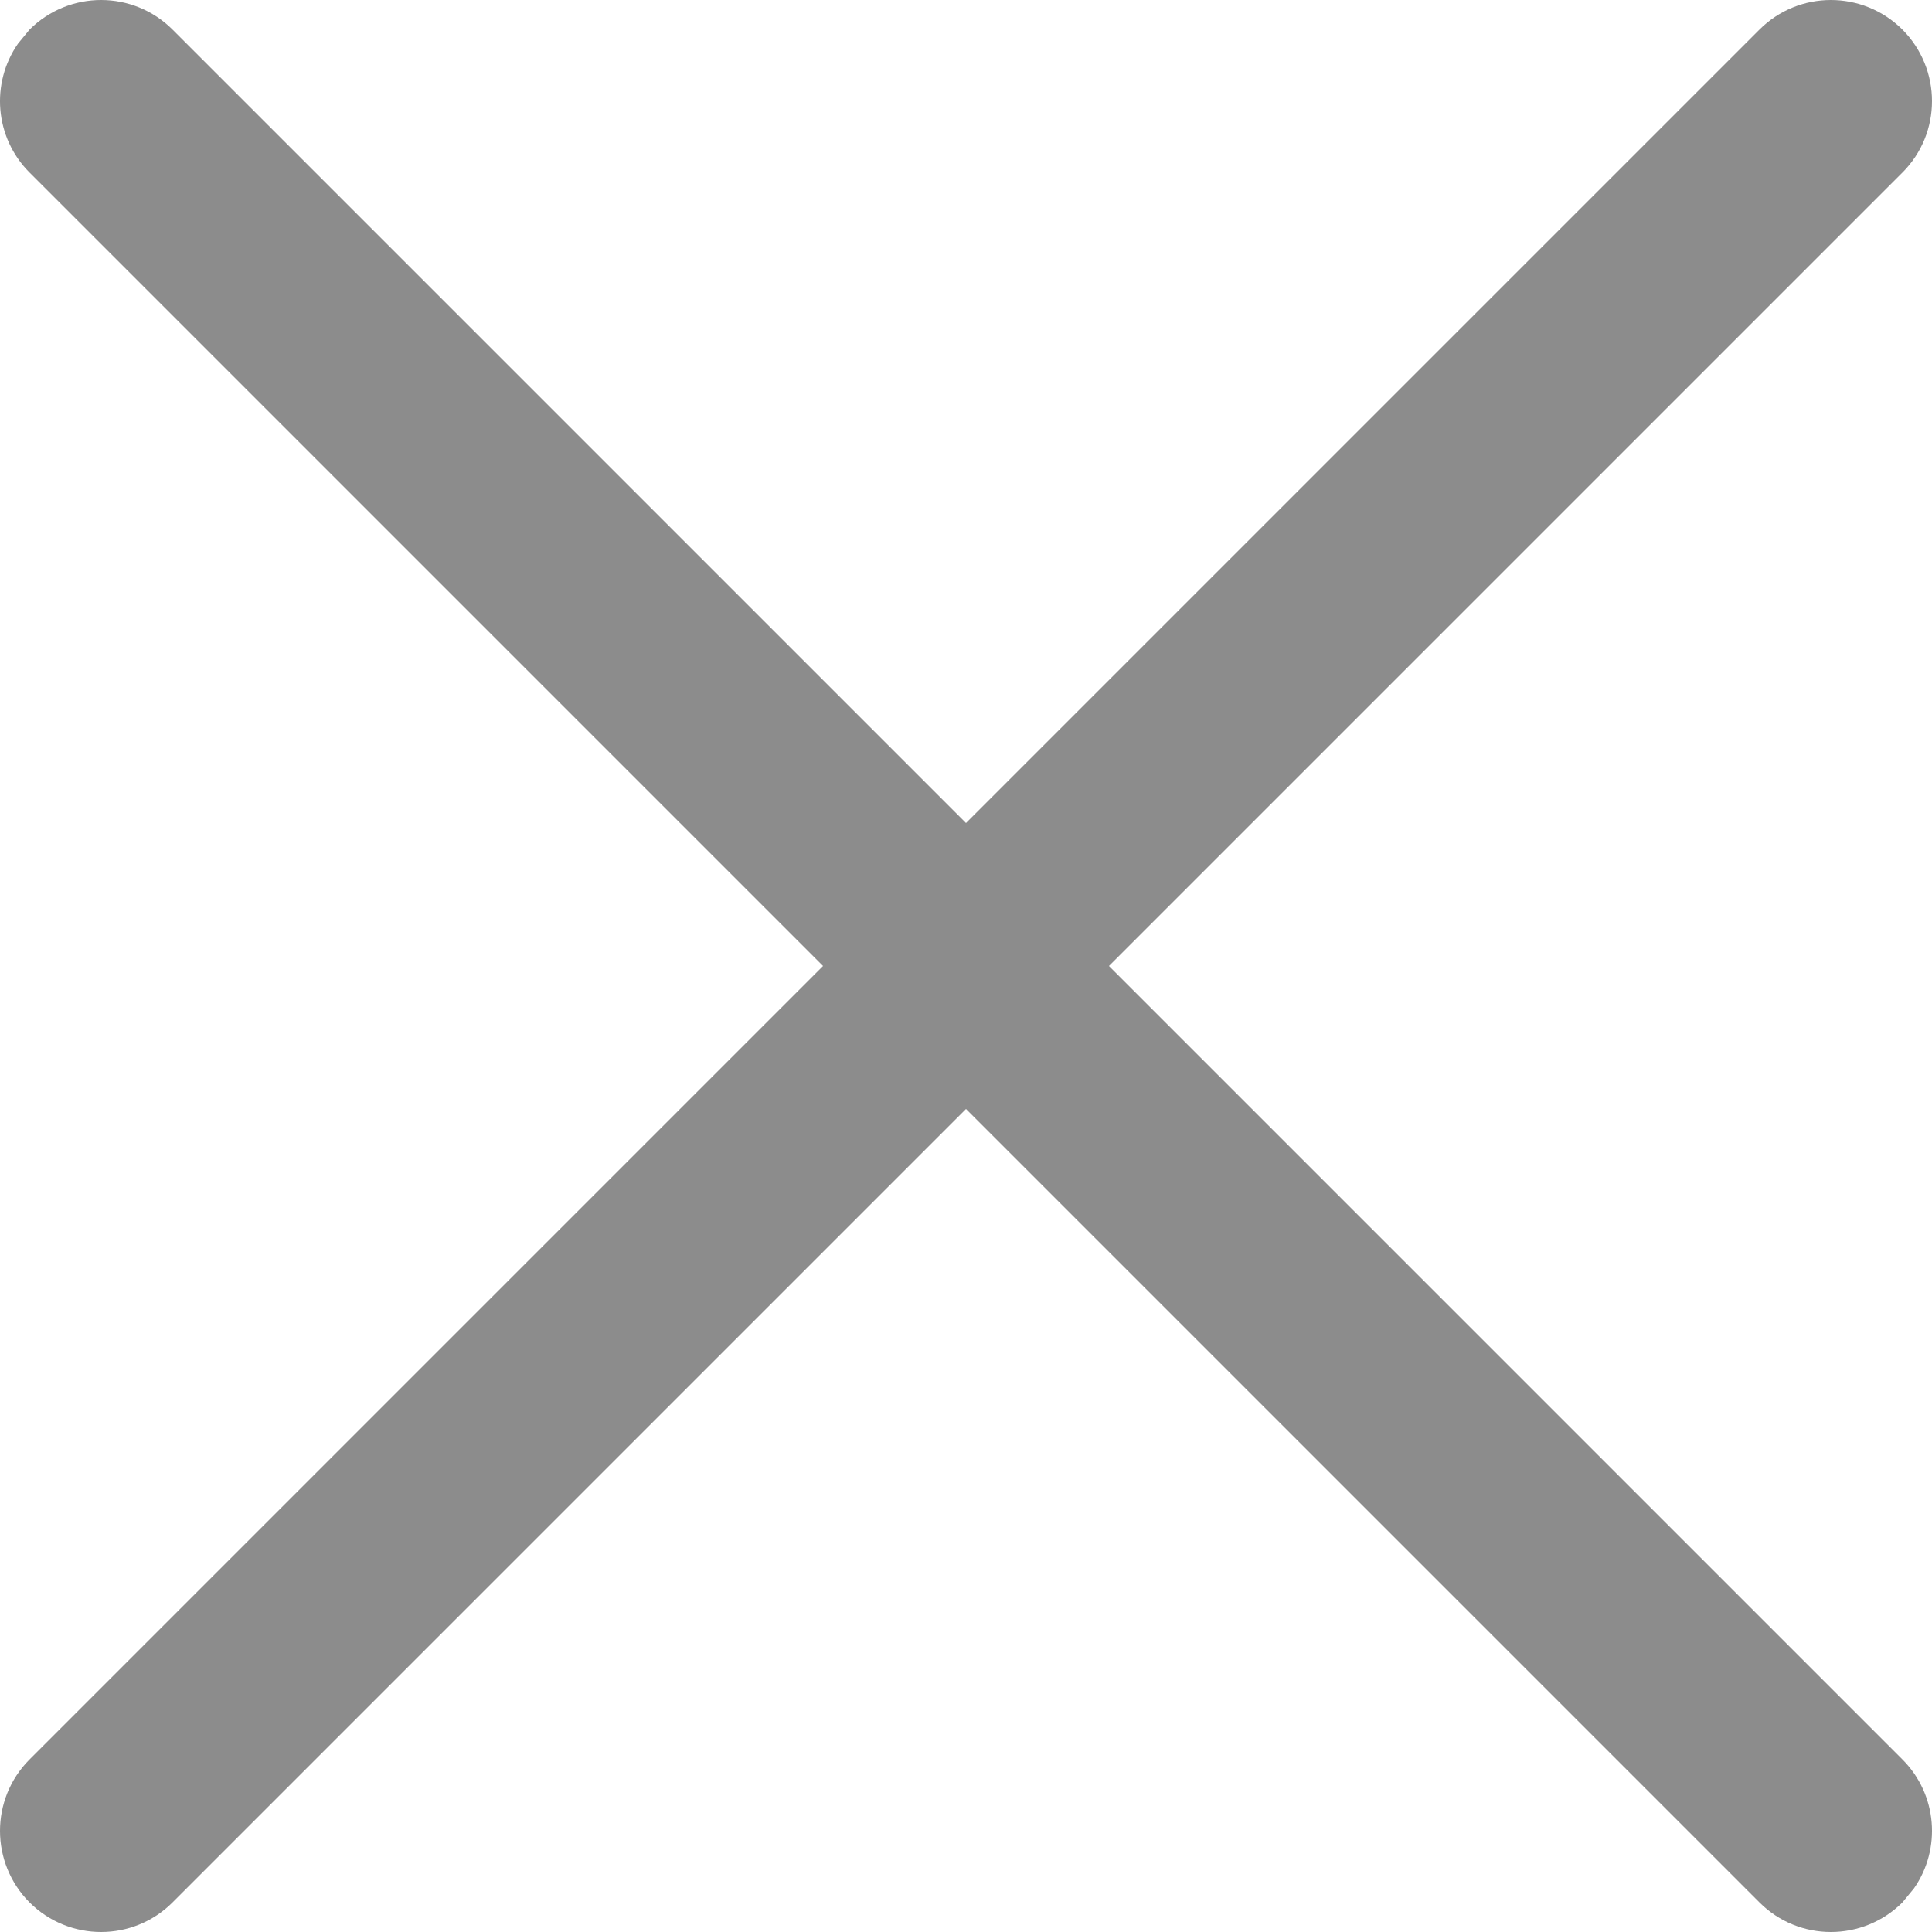 <?xml version="1.0" encoding="UTF-8"?>
<svg width="10px" height="10px" viewBox="0 0 10 10" version="1.1" xmlns="http://www.w3.org/2000/svg" xmlns:xlink="http://www.w3.org/1999/xlink">
    <title>Combined Shape</title>
    <g id="控件" stroke="none" stroke-width="1" fill="none" fill-rule="evenodd" fill-opacity="0.45">
        <g id="弹窗/单按钮" transform="translate(-400, -25)" fill="#000000">
            <g id="弹窗2">
                <path d="M400.153,25.153 C400.358,24.949 400.689,24.949 400.893,25.153 L400.893,25.153 L405,29.26 L409.107,25.153 C409.311,24.949 409.642,24.949 409.847,25.153 C410.051,25.358 410.051,25.689 409.847,25.893 L405.74,30 L409.847,34.107 C410.028,34.288 410.049,34.57 409.907,34.774 L409.847,34.847 C409.642,35.051 409.311,35.051 409.107,34.847 L409.107,34.847 L405,30.74 L400.893,34.847 C400.689,35.051 400.358,35.051 400.153,34.847 C399.949,34.642 399.949,34.311 400.153,34.107 L404.26,30 L400.153,25.893 C399.972,25.712 399.951,25.43 400.093,25.226 Z" id="Combined-Shape"></path>
            </g>
        </g>
    </g>
</svg>